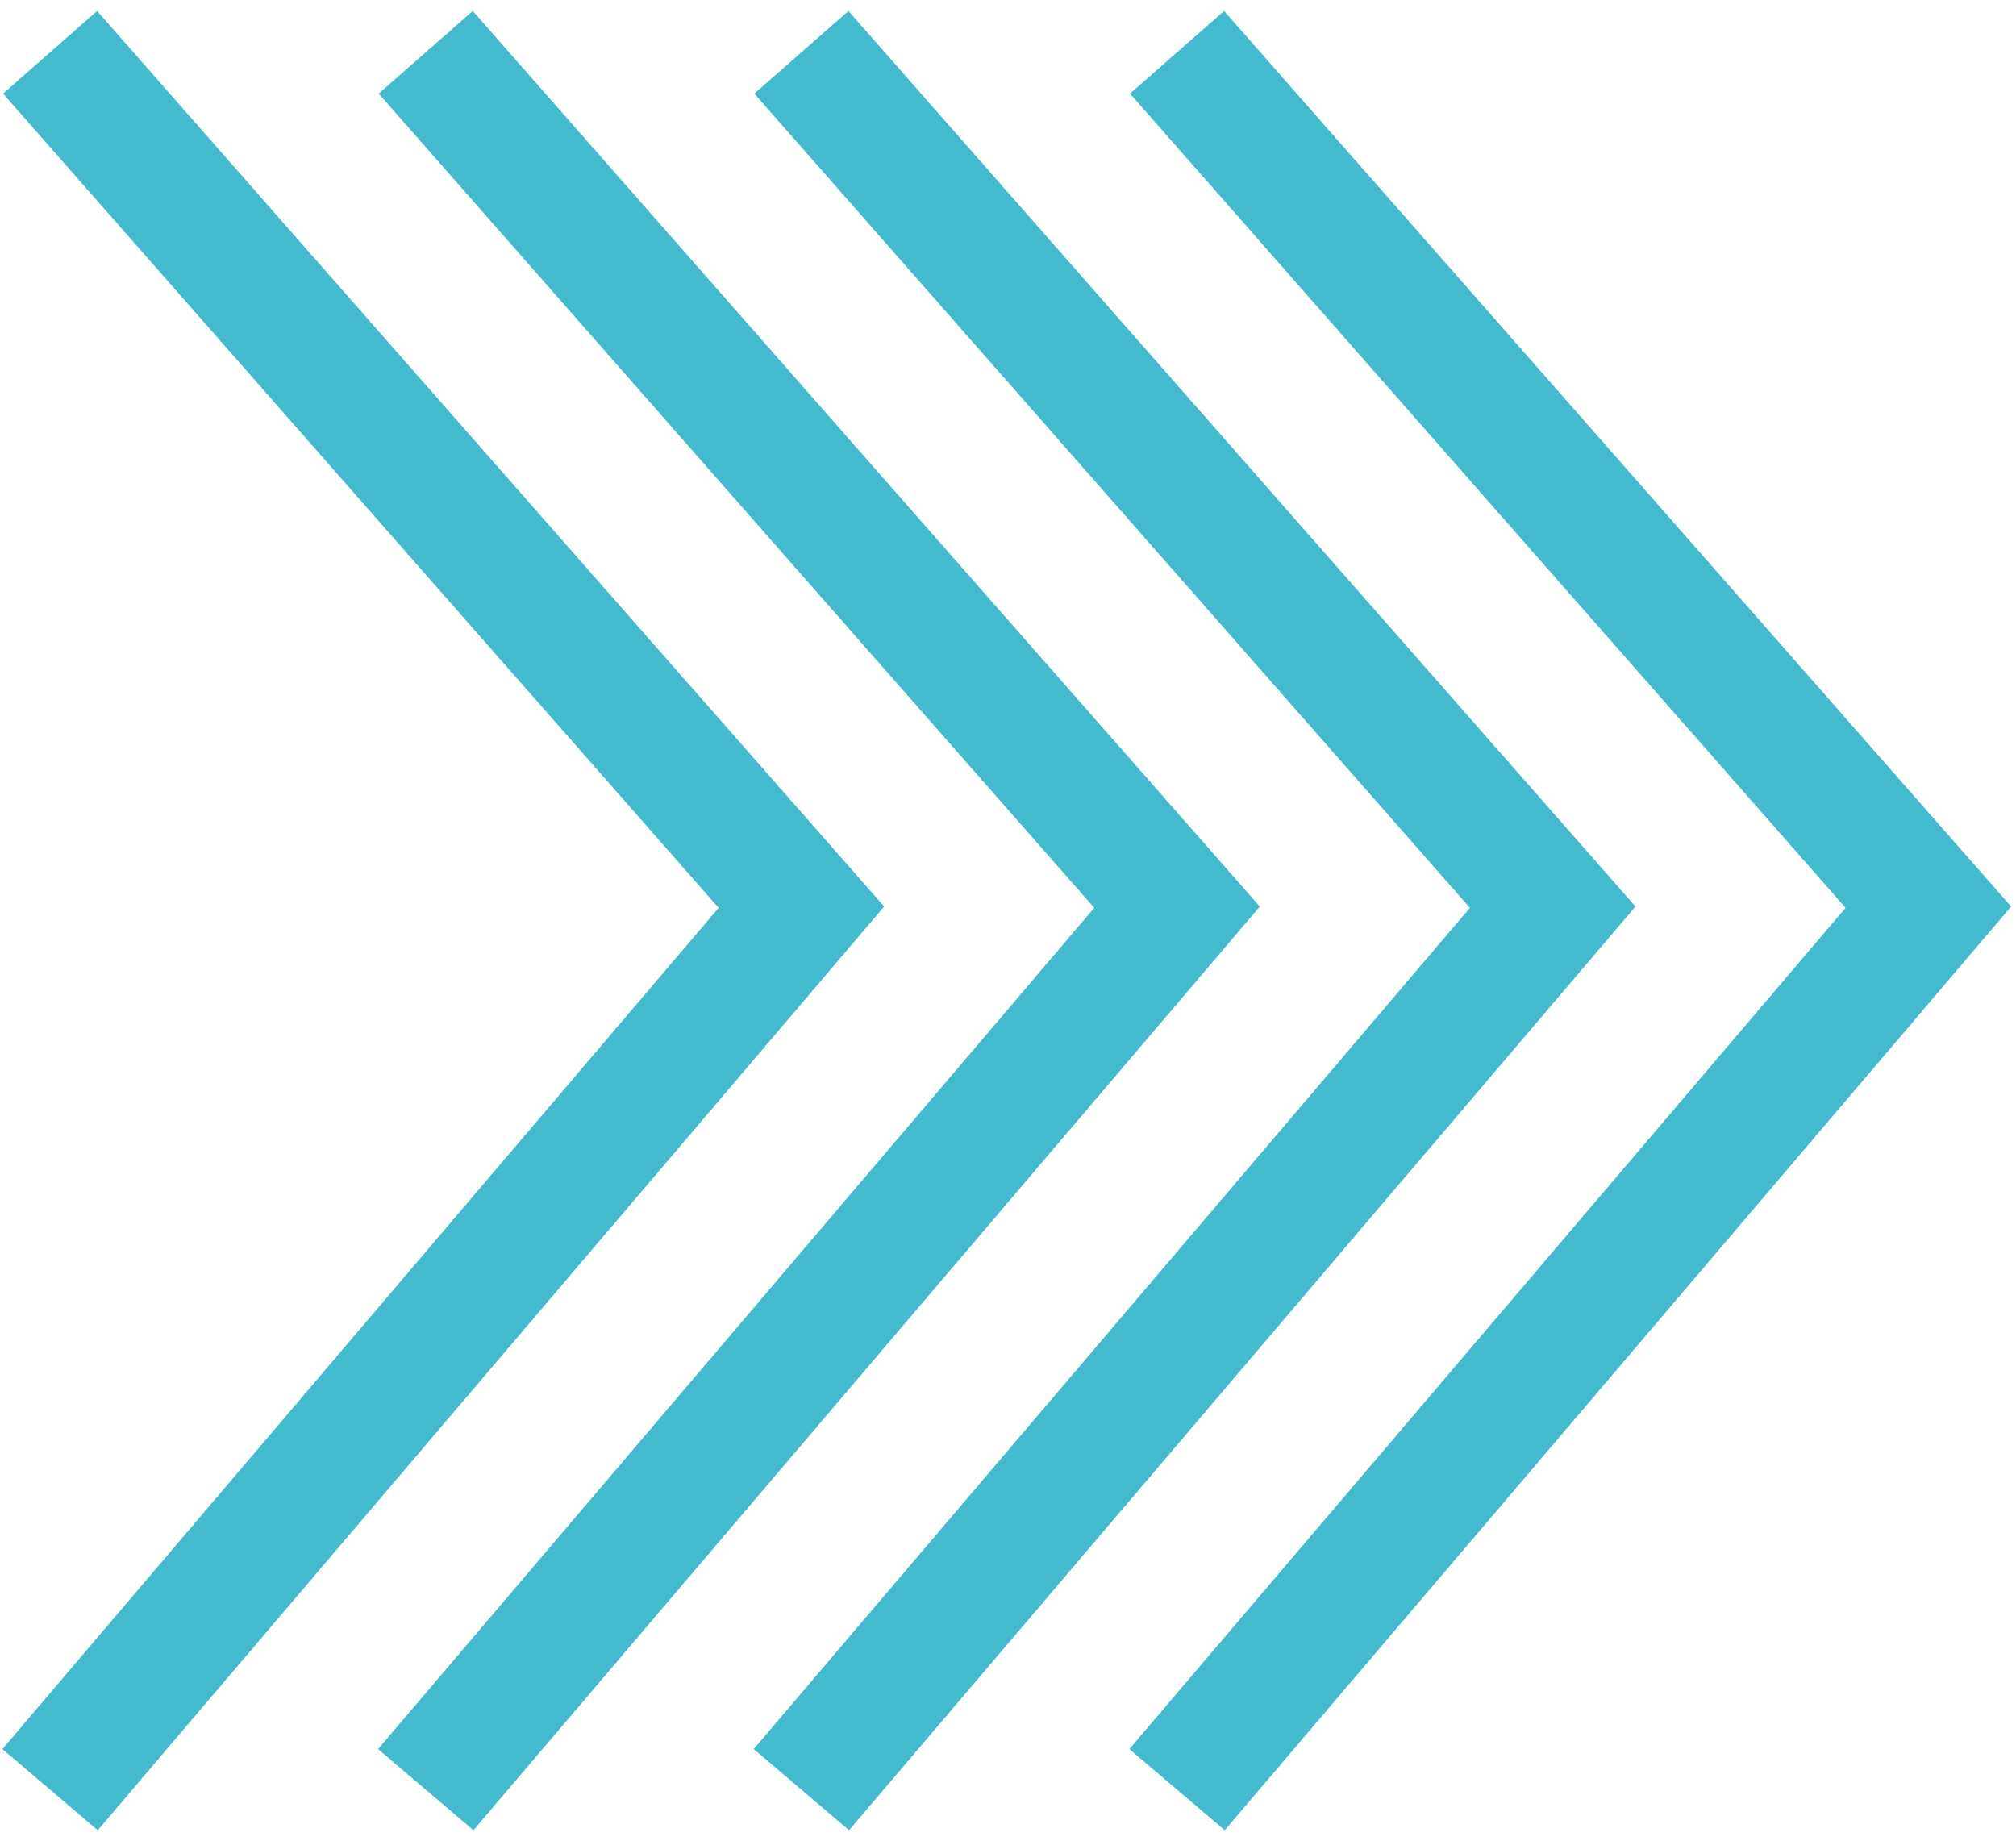 <svg xmlns="http://www.w3.org/2000/svg" width="161" height="147" viewBox="0 0 161 147" fill="none"><path d="M94 4.175L154 72.449L94 142.925" stroke="#44BBCC" stroke-width="10"></path><path d="M64 4.175L124 72.449L64 142.925" stroke="#44BBCC" stroke-width="10"></path><path d="M34 4.175L94 72.449L34 142.925" stroke="#44BBCC" stroke-width="10"></path><path d="M4 4.175L64 72.449L4 142.925" stroke="#44BBCC" stroke-width="10"></path></svg>
